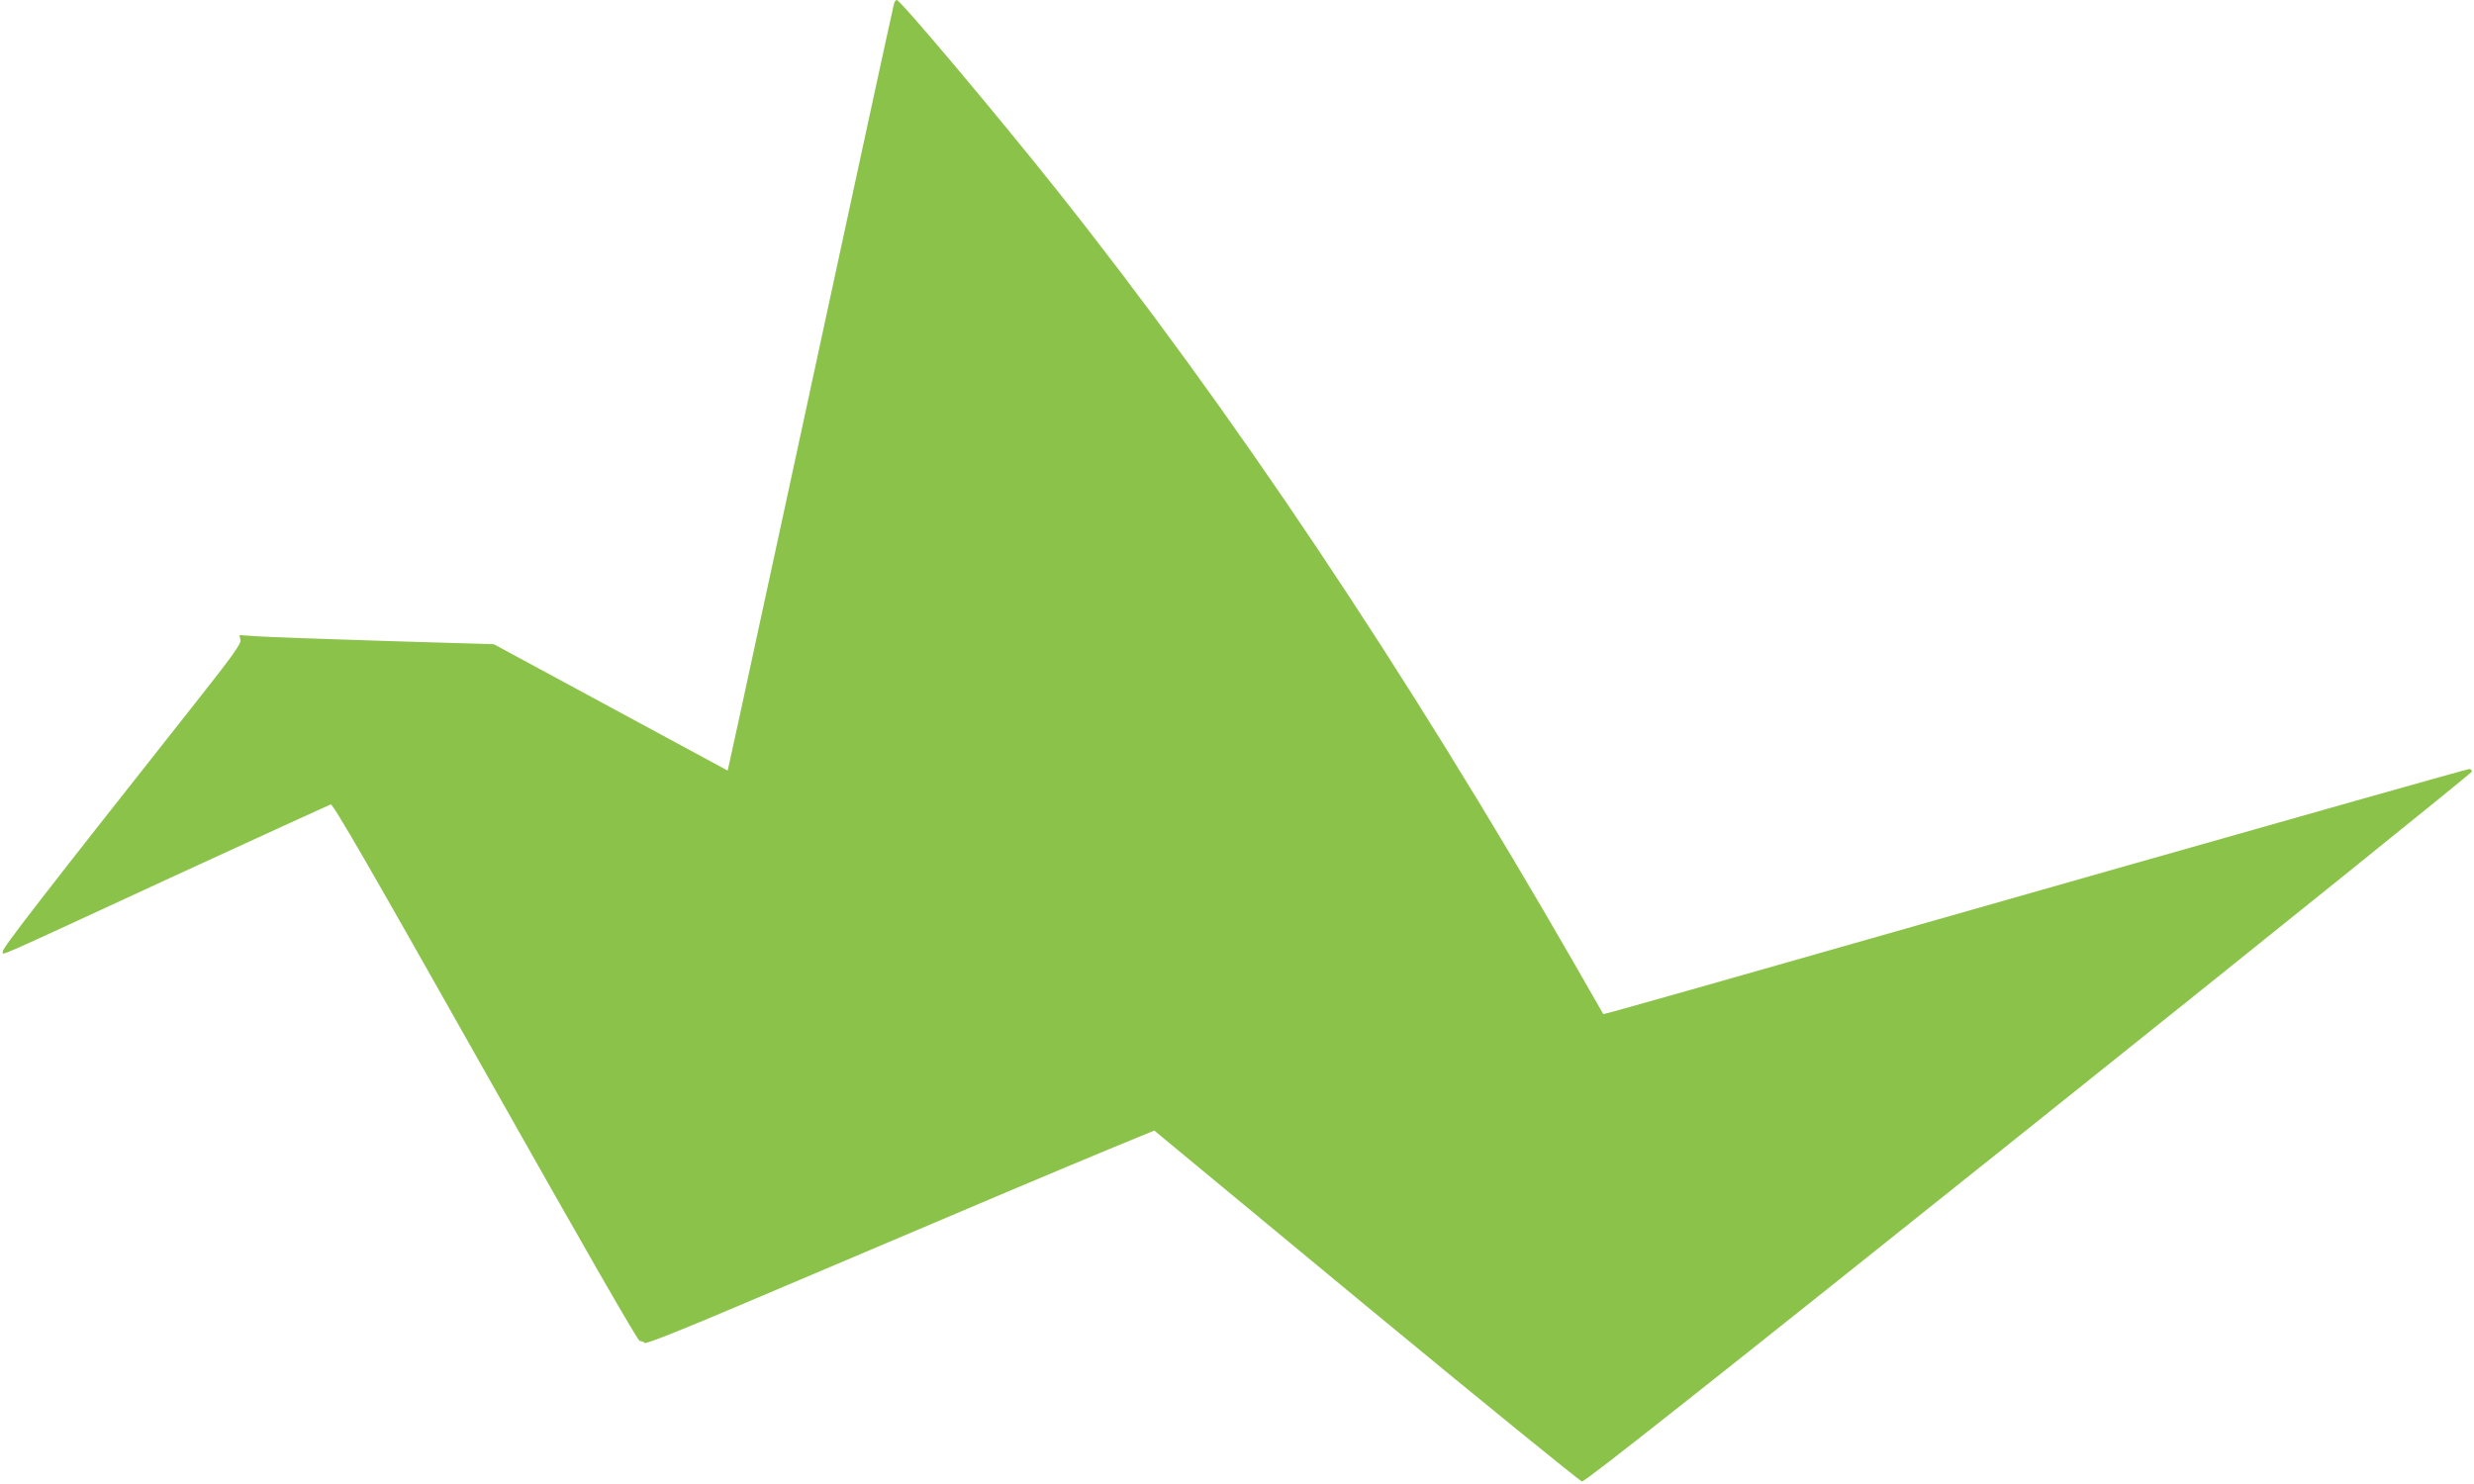 <?xml version="1.0" standalone="no"?>
<!DOCTYPE svg PUBLIC "-//W3C//DTD SVG 20010904//EN"
 "http://www.w3.org/TR/2001/REC-SVG-20010904/DTD/svg10.dtd">
<svg version="1.0" xmlns="http://www.w3.org/2000/svg"
 width="1280pt" height="768pt" viewBox="0 0 1280 768"
 preserveAspectRatio="xMidYMid meet">
<g transform="translate(0,768) scale(0.1,-0.1)"
fill="#8bc34a" stroke="none">
<path d="M4626 7663 c-5 -16 -226 -1037 -402 -1853 -30 -140 -91 -421 -135
-625 -99 -455 -167 -771 -221 -1020 -22 -104 -55 -254 -72 -331 l-31 -142
-605 327 -605 327 -565 17 c-311 10 -607 20 -658 24 l-93 6 5 -24 c5 -20 -36
-77 -235 -329 -783 -991 -1001 -1272 -995 -1285 6 -18 -88 -59 891 393 435
200 797 366 806 369 12 3 199 -320 800 -1386 508 -901 789 -1391 799 -1391 9
0 20 -4 26 -10 6 -6 179 62 494 196 1417 602 1622 688 1928 815 l214 88 1096
-907 c603 -498 1106 -907 1117 -909 14 -3 659 507 2310 1827 1260 1007 2291
1838 2293 1846 2 8 -4 14 -13 14 -9 0 -805 -225 -1768 -499 -2305 -657 -2709
-772 -2712 -769 -1 2 -66 116 -145 253 -881 1533 -1781 2878 -2685 4015 -310
390 -807 980 -825 980 -5 0 -11 -8 -14 -17z"/>
</g>
</svg>
